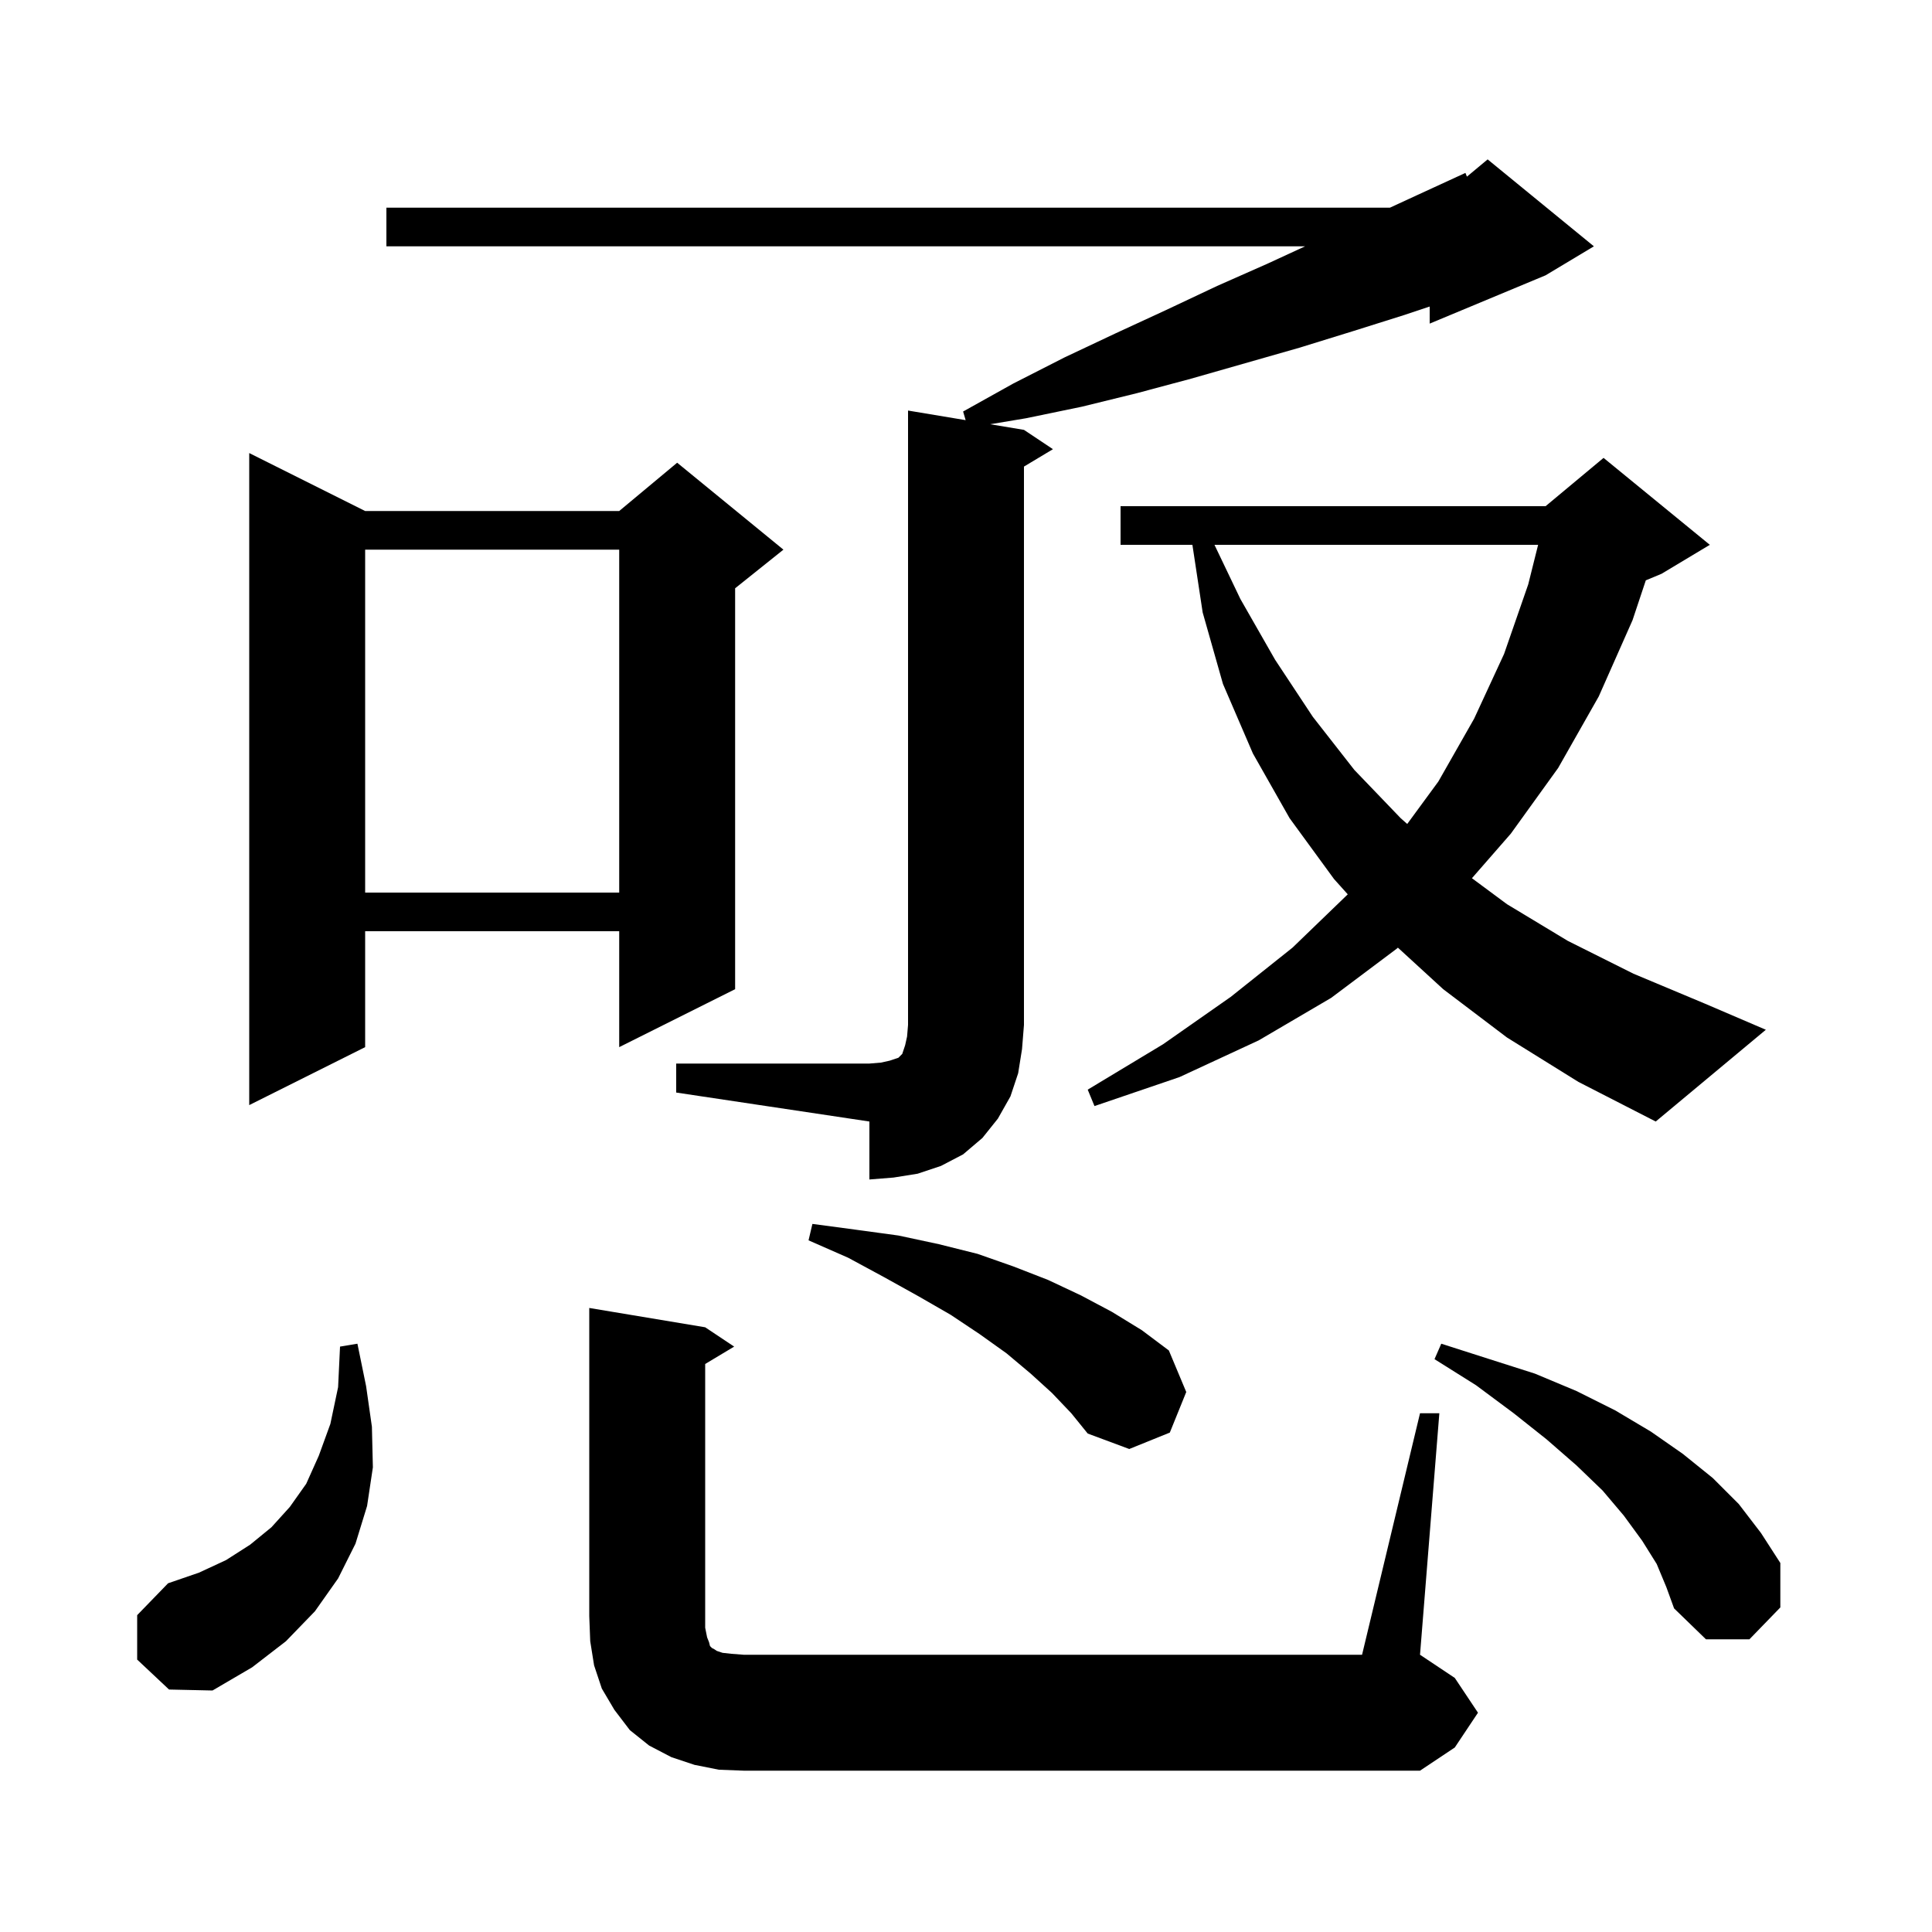 <svg xmlns="http://www.w3.org/2000/svg" xmlns:xlink="http://www.w3.org/1999/xlink" version="1.1" baseProfile="full" viewBox="0 0 200 200" width="200" height="200"><g fill="currentColor"><path d="M 147.0 146.3 L 149.0 146.3 L 147.0 171.3 L 150.6 173.7 L 153.0 177.3 L 150.6 180.9 L 147.0 183.3 L 77.0 183.3 L 74.4 183.2 L 71.9 182.7 L 69.5 181.9 L 67.2 180.7 L 65.2 179.1 L 63.6 177.0 L 62.3 174.8 L 61.5 172.4 L 61.1 169.9 L 61.0 167.3 L 61.0 135.4 L 73.0 137.4 L 76.0 139.4 L 73.0 141.2 L 73.0 168.5 L 73.2 169.5 L 73.4 170.0 L 73.5 170.4 L 73.7 170.6 L 73.9 170.7 L 74.2 170.9 L 74.8 171.1 L 75.7 171.2 L 77.0 171.3 L 141.0 171.3 Z M 14.2 171.8 L 14.2 167.2 L 17.4 163.9 L 20.6 162.8 L 23.4 161.5 L 25.9 159.9 L 28.1 158.1 L 30.0 156.0 L 31.7 153.6 L 33.0 150.7 L 34.2 147.4 L 35.0 143.6 L 35.2 139.4 L 37.0 139.1 L 37.9 143.5 L 38.5 147.7 L 38.6 151.9 L 38.0 155.9 L 36.8 159.8 L 35.0 163.4 L 32.6 166.8 L 29.6 169.9 L 26.1 172.6 L 22.0 175.0 L 17.5 174.9 Z M 171.5 161.9 L 170.0 159.5 L 168.1 156.9 L 165.9 154.3 L 163.2 151.7 L 160.1 149.0 L 156.7 146.3 L 152.8 143.4 L 148.5 140.7 L 149.2 139.1 L 154.2 140.7 L 158.9 142.2 L 163.2 144.0 L 167.2 146.0 L 170.9 148.2 L 174.2 150.5 L 177.3 153.0 L 180.0 155.7 L 182.3 158.7 L 184.3 161.8 L 184.3 166.4 L 181.1 169.7 L 176.6 169.7 L 173.3 166.5 L 172.5 164.3 Z M 108.9 144.2 L 106.7 142.2 L 104.2 140.1 L 101.4 138.1 L 98.4 136.1 L 95.1 134.2 L 91.5 132.2 L 87.8 130.2 L 83.7 128.4 L 84.1 126.7 L 88.6 127.3 L 93.0 127.9 L 97.2 128.8 L 101.2 129.8 L 104.9 131.1 L 108.5 132.5 L 111.9 134.1 L 115.1 135.8 L 118.2 137.7 L 121.0 139.8 L 122.8 144.1 L 121.1 148.3 L 116.9 150.0 L 112.6 148.4 L 110.9 146.3 Z M 70.0 110.1 L 90.0 110.1 L 91.2 110.0 L 92.1 109.8 L 93.0 109.5 L 93.4 109.1 L 93.7 108.2 L 93.9 107.3 L 94.0 106.1 L 94.0 42.5 L 99.963 43.494 L 99.7 42.6 L 104.9 39.7 L 110.2 37.0 L 115.5 34.5 L 120.7 32.1 L 126.0 29.6 L 131.2 27.3 L 135.1 25.5 L 40.0 25.5 L 40.0 21.5 L 143.883 21.5 L 146.7 20.2 L 151.7 17.9 L 151.856 18.287 L 154.0 16.5 L 165.0 25.5 L 160.0 28.5 L 148.0 33.5 L 148.0 31.733 L 145.4 32.6 L 140.0 34.3 L 134.5 36.0 L 123.3 39.2 L 117.7 40.7 L 112.0 42.1 L 106.2 43.3 L 102.5 43.917 L 106.0 44.5 L 109.0 46.5 L 106.0 48.3 L 106.0 106.1 L 105.8 108.6 L 105.4 111.1 L 104.6 113.5 L 103.3 115.8 L 101.7 117.8 L 99.7 119.5 L 97.4 120.7 L 95.0 121.5 L 92.5 121.9 L 90.0 122.1 L 90.0 116.1 L 70.0 113.1 Z M 156.0 107.4 L 149.4 102.4 L 144.711 98.102 L 144.6 98.2 L 137.8 103.3 L 130.3 107.7 L 122.1 111.5 L 113.3 114.5 L 112.6 112.8 L 120.4 108.1 L 127.4 103.2 L 133.8 98.1 L 139.5 92.6 L 139.518 92.579 L 138.1 91.0 L 133.5 84.7 L 129.7 78.0 L 126.6 70.8 L 124.5 63.4 L 123.437 56.4 L 116.0 56.4 L 116.0 52.4 L 160.0 52.4 L 166.0 47.4 L 177.0 56.4 L 172.0 59.4 L 170.374 60.077 L 169.0 64.2 L 165.5 72.1 L 161.3 79.5 L 156.4 86.3 L 152.374 90.912 L 156.0 93.6 L 162.3 97.4 L 169.1 100.8 L 176.5 103.9 L 182.8 106.6 L 171.4 116.1 L 163.4 112.0 Z M 37.8 52.9 L 64.1 52.9 L 70.1 47.9 L 81.1 56.9 L 76.1 60.9 L 76.1 102.4 L 64.1 108.4 L 64.1 96.4 L 37.8 96.4 L 37.8 108.4 L 25.8 114.4 L 25.8 46.9 Z M 37.8 56.9 L 37.8 92.4 L 64.1 92.4 L 64.1 56.9 Z M 125.722 56.4 L 128.4 62.0 L 132.0 68.3 L 135.9 74.2 L 140.2 79.7 L 145.0 84.7 L 145.675 85.297 L 148.9 80.9 L 152.6 74.4 L 155.7 67.7 L 158.2 60.5 L 159.225 56.4 Z "/></g></svg>